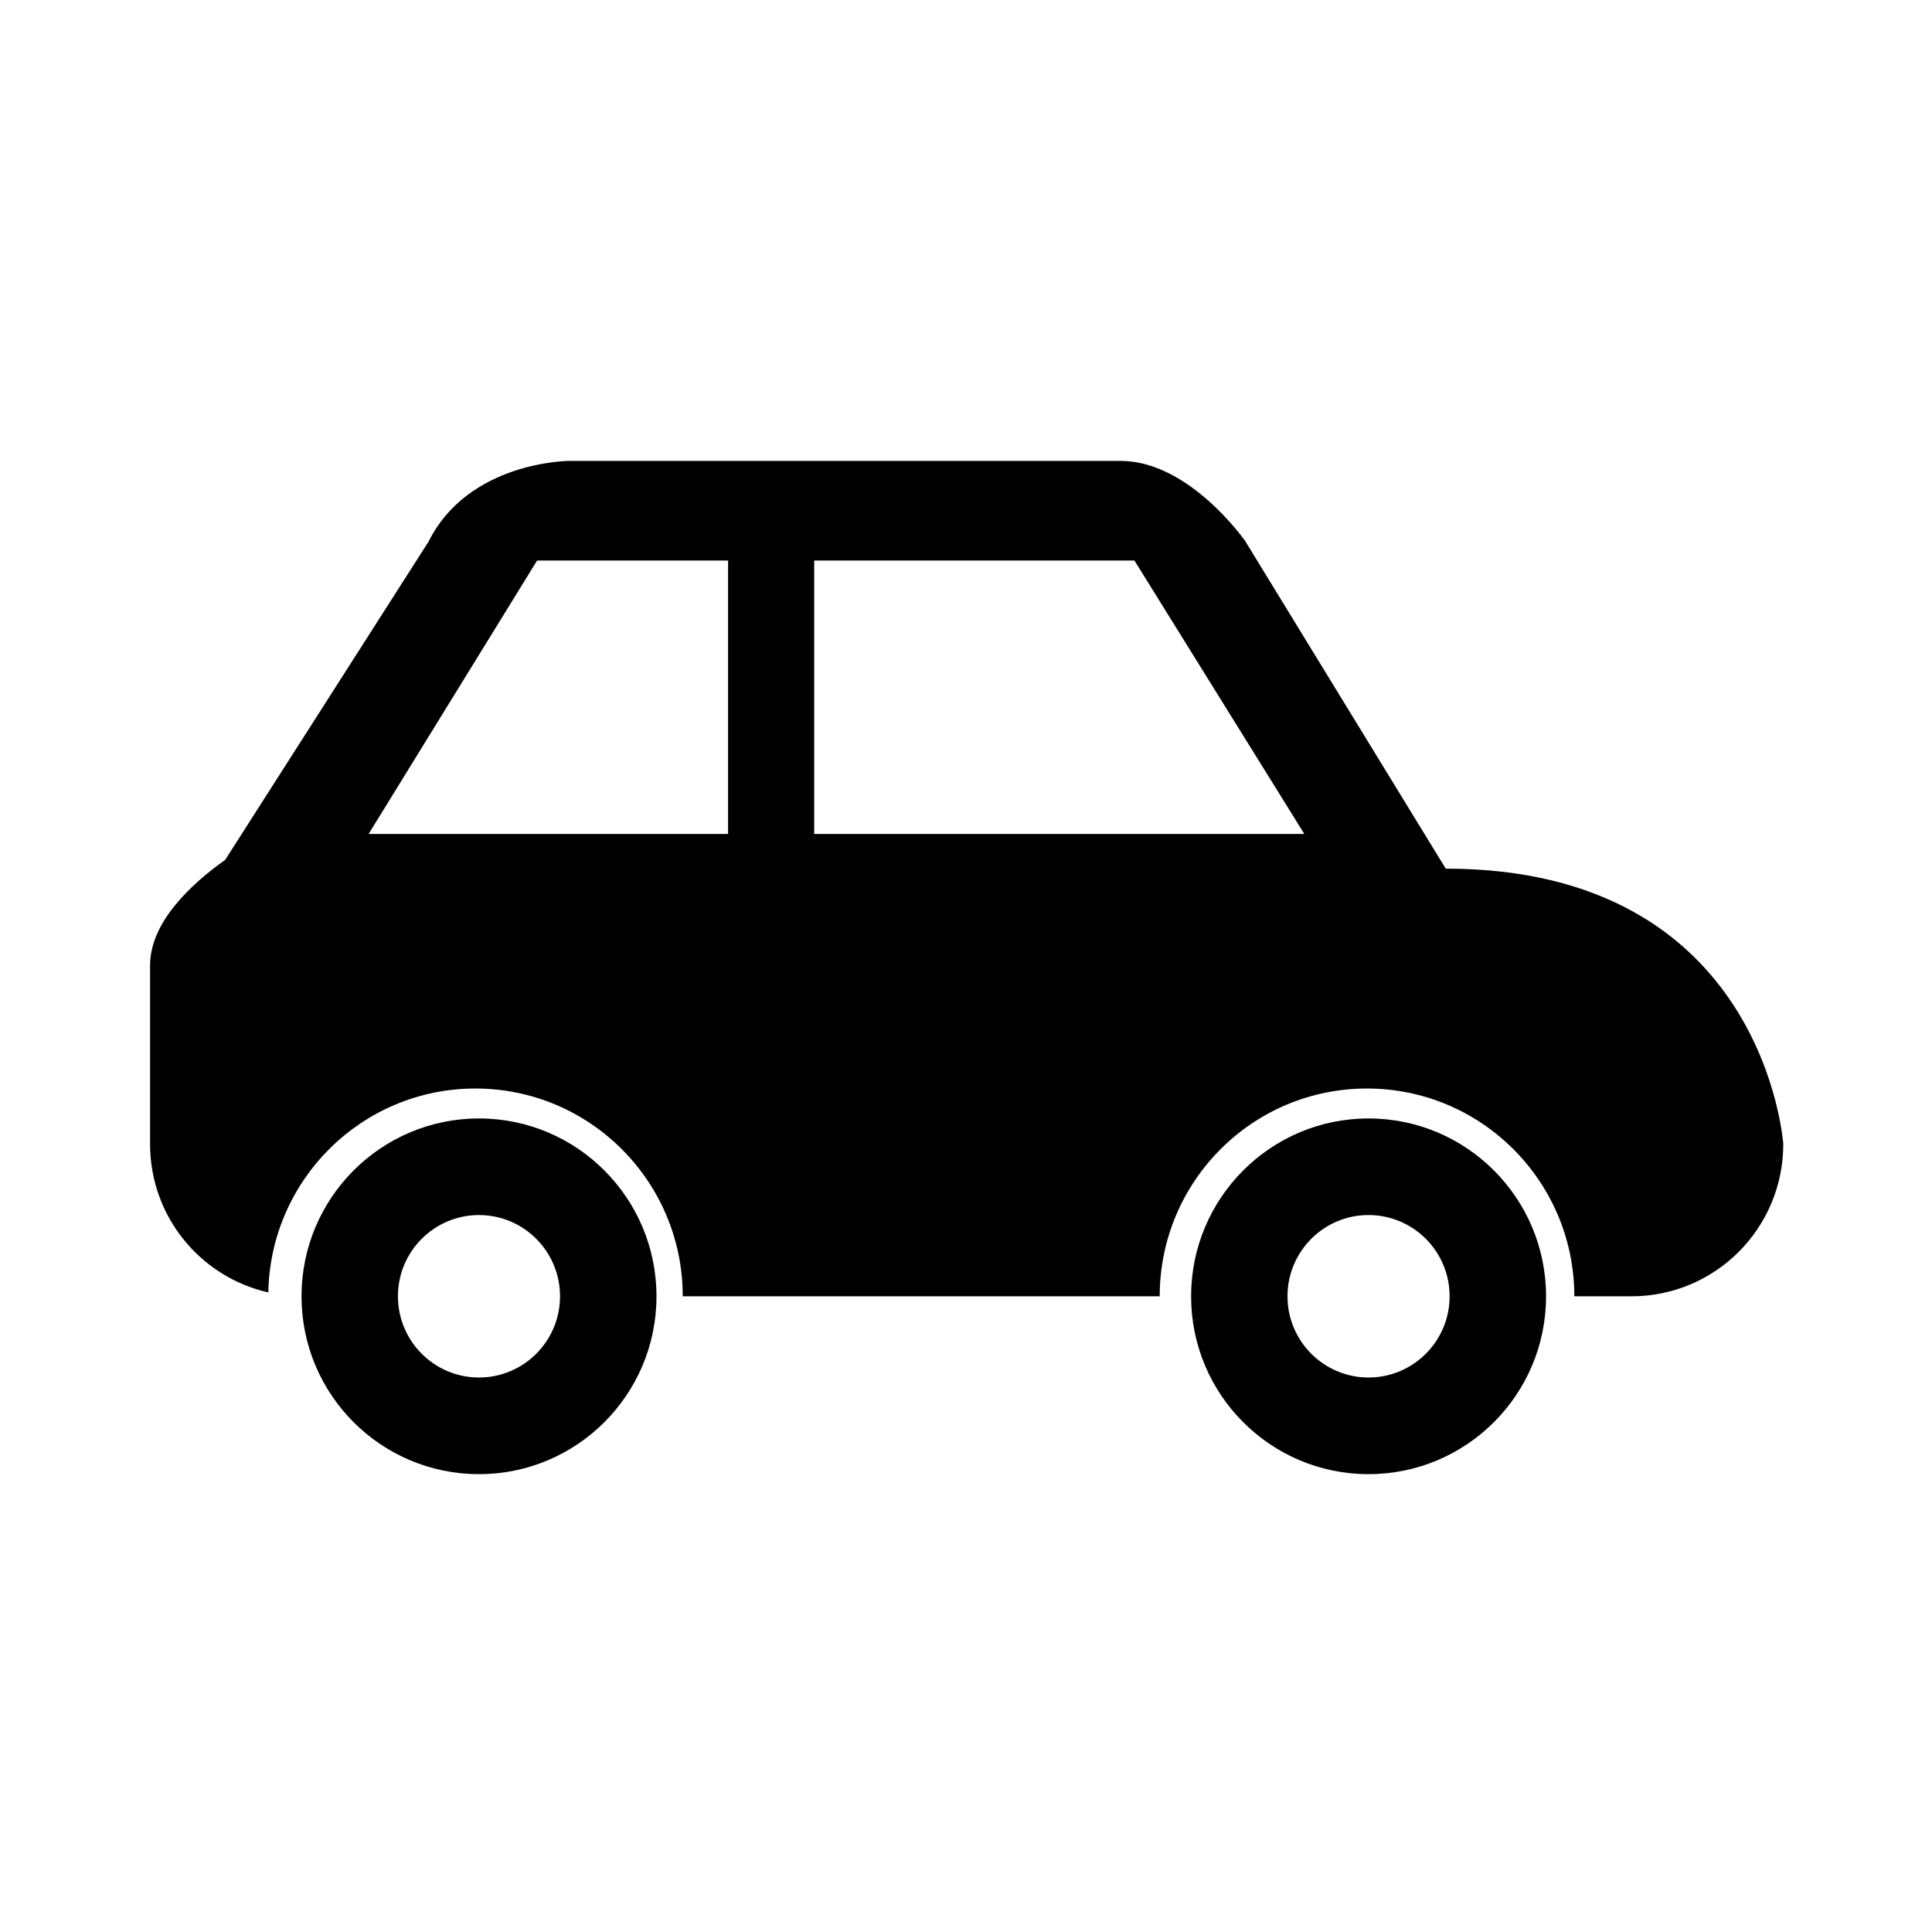 <svg xmlns="http://www.w3.org/2000/svg" xmlns:xlink="http://www.w3.org/1999/xlink" width="200" zoomAndPan="magnify" viewBox="0 0 150 150" height="200" preserveAspectRatio="xMidYMid meet" version="1.2"><defs><clipPath id="ce40cf7f84"><path d="M 11.32 35.758 L 138.82 35.758 L 138.82 101 L 11.32 101 Z M 11.32 35.758 "/></clipPath><clipPath id="7c84bfeb1c"><path d="M 23 86 L 51 86 L 51 114.508 L 23 114.508 Z M 23 86 "/></clipPath><clipPath id="d50a681148"><path d="M 92 86 L 121 86 L 121 114.508 L 92 114.508 Z M 92 86 "/></clipPath></defs><g id="072c85251e"><g clip-rule="nonzero" clip-path="url(#ce40cf7f84)"><path style=" stroke:none;fill-rule:nonzero;fill:#000000;fill-opacity:1;" d="M 112.246 67.441 L 96.672 42 C 96.672 42 92.344 35.785 87.008 35.785 L 44.18 35.785 C 44.18 35.785 36.312 35.801 33.227 42.145 L 33.215 42.141 L 17.484 66.758 C 14.816 68.656 11.652 71.609 11.652 74.957 L 11.652 88.828 C 11.652 94.461 15.574 99.156 20.832 100.344 C 20.992 91.574 28.125 84.512 36.906 84.512 C 45.797 84.512 53.008 91.734 53.008 100.645 L 90.039 100.645 C 90.039 91.734 97.242 84.512 106.129 84.512 C 115.02 84.512 122.23 91.734 122.23 100.645 L 126.664 100.645 C 133.18 100.645 138.453 95.359 138.453 88.828 C 138.449 88.828 137.051 67.441 112.246 67.441 Z M 56.531 64.746 L 28.621 64.746 L 41.699 43.52 L 56.527 43.52 L 56.527 64.746 Z M 71.867 64.746 L 63.215 64.746 L 63.215 43.52 L 88.078 43.52 L 101.266 64.746 Z M 71.867 64.746 "/></g><g clip-rule="nonzero" clip-path="url(#7c84bfeb1c)"><path style=" stroke:none;fill-rule:nonzero;fill:#000000;fill-opacity:1;" d="M 37.188 86.836 C 29.578 86.836 23.41 93.02 23.41 100.648 C 23.41 108.273 29.578 114.453 37.188 114.453 C 44.797 114.453 50.969 108.273 50.969 100.648 C 50.969 93.02 44.797 86.836 37.188 86.836 Z M 37.188 106.949 C 33.715 106.949 30.895 104.129 30.895 100.641 C 30.895 97.16 33.715 94.336 37.188 94.336 C 40.66 94.336 43.48 97.16 43.48 100.641 C 43.48 104.129 40.66 106.949 37.188 106.949 Z M 37.188 106.949 "/></g><g clip-rule="nonzero" clip-path="url(#d50a681148)"><path style=" stroke:none;fill-rule:nonzero;fill:#000000;fill-opacity:1;" d="M 106.25 86.836 C 98.645 86.836 92.477 93.02 92.477 100.648 C 92.477 108.273 98.645 114.453 106.25 114.453 C 113.859 114.453 120.035 108.273 120.035 100.648 C 120.035 93.02 113.863 86.836 106.25 86.836 Z M 106.25 106.949 C 102.781 106.949 99.961 104.129 99.961 100.641 C 99.961 97.16 102.781 94.336 106.25 94.336 C 109.727 94.336 112.547 97.16 112.547 100.641 C 112.547 104.129 109.727 106.949 106.25 106.949 Z M 106.25 106.949 "/></g></g></svg>